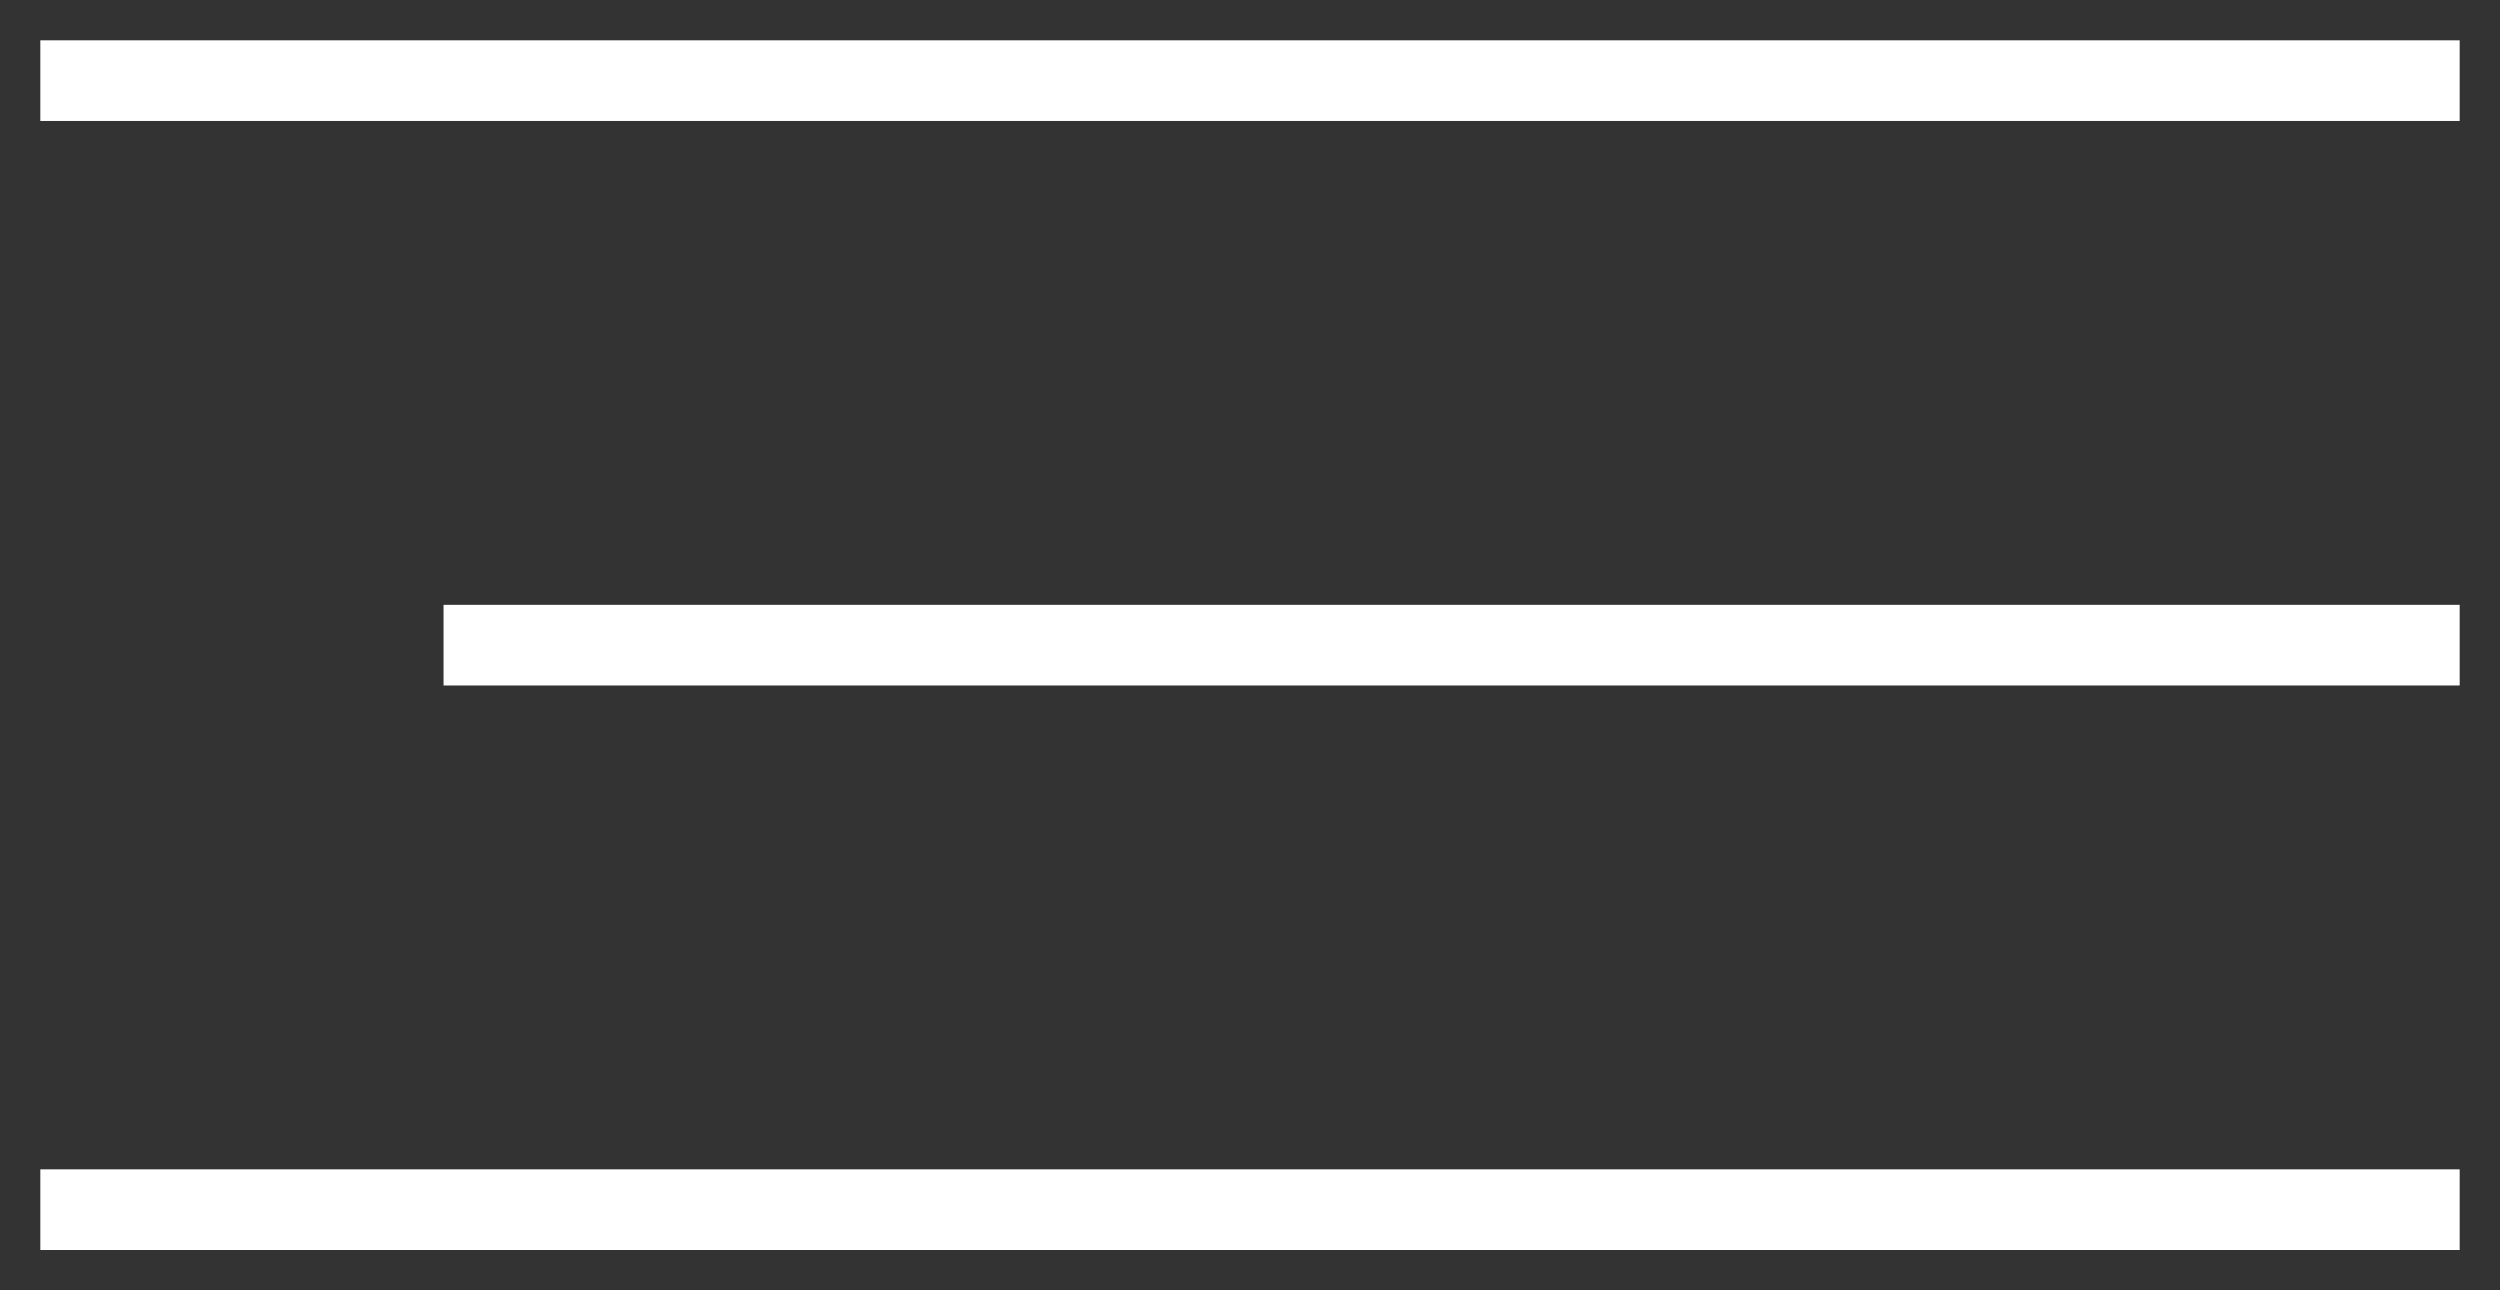 <?xml version="1.0" encoding="UTF-8"?> <svg xmlns="http://www.w3.org/2000/svg" width="31" height="16" viewBox="0 0 31 16" fill="none"><rect x="0" y="0" width="31" height="16" fill="#333333" stroke="none"/><path d="M0.5 1H30.5" stroke="white"></path><path d="M0.5 15H30.5" stroke="white"></path><path d="M5.5 8H30.5" stroke="white"></path></svg> 